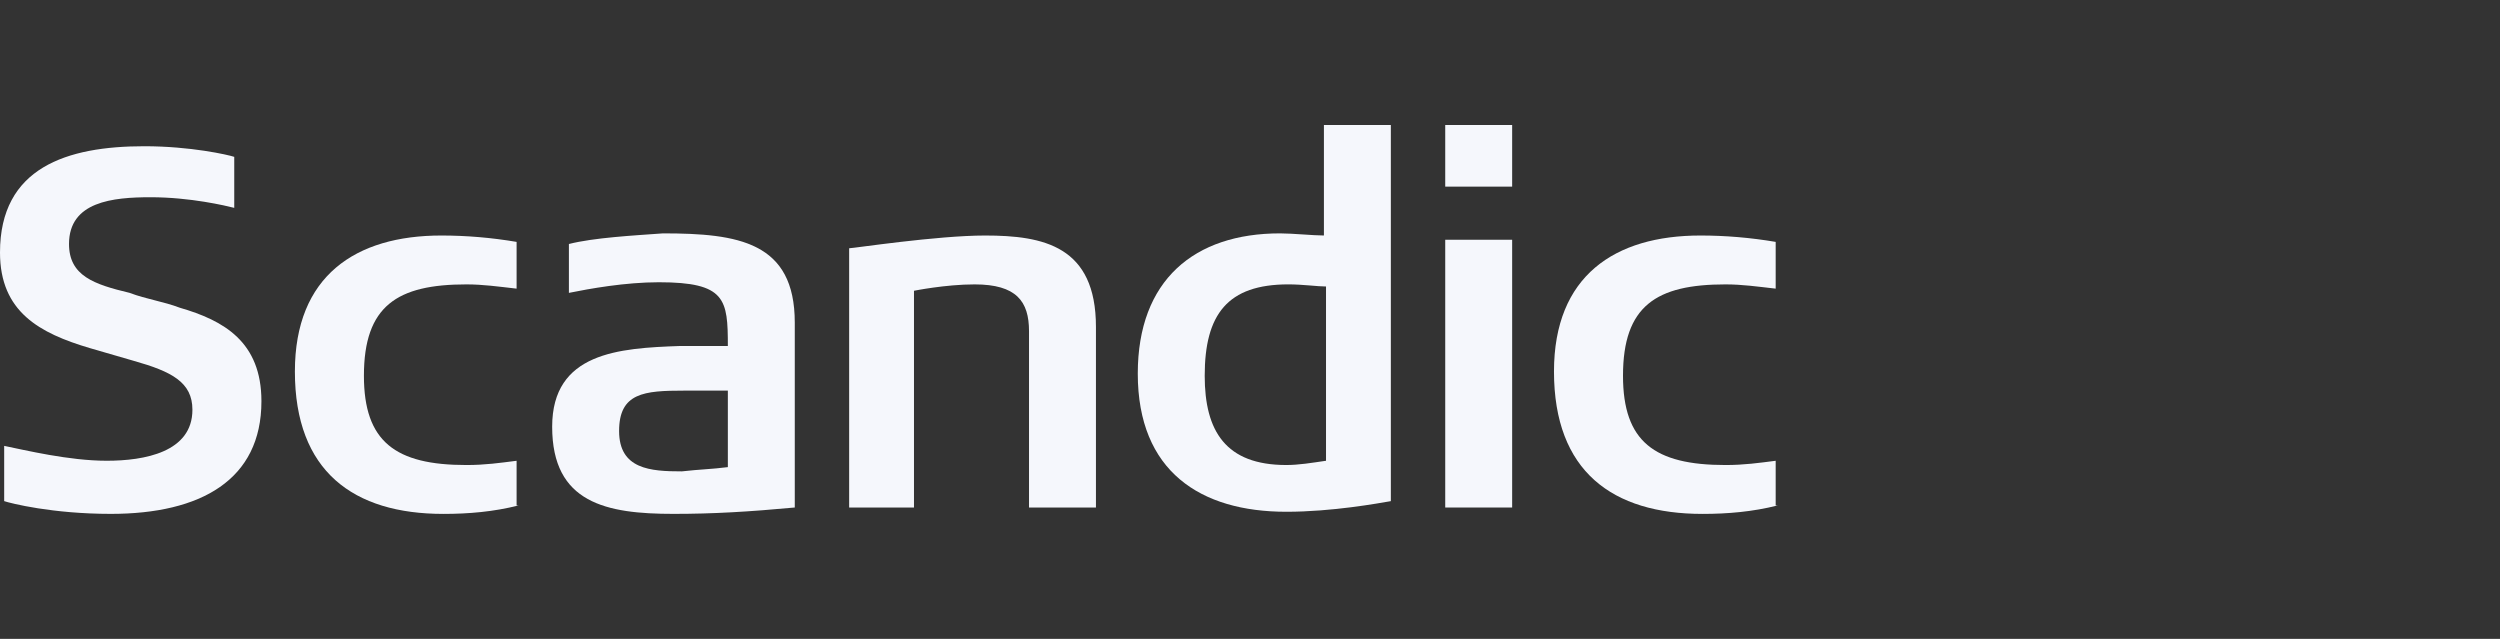 <svg width="180" height="46" viewBox="0 0 180 46" fill="none" xmlns="http://www.w3.org/2000/svg">
<rect x="0" y="0" width="180" height="46" fill="#333333" stroke="none"/>
<g clip-path="url(#clip0_3676_2195)">
<path fill-rule="evenodd" clip-rule="evenodd" d="M37.345 36.389C35.538 36.848 33.731 37.001 31.924 37.001C25.449 37.001 21.232 33.941 21.232 26.749C21.232 19.864 25.599 16.957 31.774 16.957C33.581 16.957 35.388 17.11 37.195 17.416V20.782C35.84 20.629 34.785 20.476 33.581 20.476C28.611 20.476 26.202 22.006 26.202 27.055C26.202 31.799 28.461 33.482 33.581 33.482C34.936 33.482 35.99 33.329 37.195 33.176V36.389H37.345Z" fill="#F5F7FC"/>
<path d="M104.057 36.541H108.875V17.262H104.057V36.541ZM104.057 13.437H108.875V9H104.057V13.437Z" fill="#F5F7FC"/>
<path fill-rule="evenodd" clip-rule="evenodd" d="M100.141 36.082C99.238 36.235 95.925 36.847 92.612 36.847C86.438 36.847 81.92 33.94 81.92 26.902C81.92 20.169 85.986 16.803 92.16 16.803C93.063 16.803 94.569 16.956 95.322 16.956V9H100.141C100.141 9.918 100.141 35.623 100.141 36.082ZM95.473 33.175V20.628C94.871 20.628 93.816 20.475 92.762 20.475C88.395 20.475 86.739 22.617 86.739 27.055C86.739 31.033 88.245 33.481 92.612 33.481C93.515 33.481 94.419 33.328 95.473 33.175Z" fill="#F5F7FC"/>
<path fill-rule="evenodd" clip-rule="evenodd" d="M78.757 36.542H74.089V23.842C74.089 21.7 73.186 20.476 70.174 20.476C68.066 20.476 65.807 20.935 65.807 20.935V36.542H61.139V17.875C61.44 17.875 67.463 16.957 70.927 16.957C75.143 16.957 78.908 17.722 78.908 23.536V36.542H78.757Z" fill="#F5F7FC"/>
<path fill-rule="evenodd" clip-rule="evenodd" d="M57.224 36.54C53.911 36.846 51.351 36.999 48.49 36.999C43.671 36.999 39.756 36.234 39.756 30.726C39.756 25.371 44.575 25.065 48.942 24.912C49.996 24.912 51.201 24.912 52.405 24.912C52.405 21.546 52.255 20.322 47.436 20.322C45.026 20.322 42.466 20.781 40.961 21.087V17.568C42.768 17.109 45.629 16.956 47.737 16.803C53.158 16.803 57.224 17.415 57.224 23.229V36.54ZM52.405 33.633V28.125C51.502 28.125 49.845 28.125 49.243 28.125C46.382 28.125 44.575 28.278 44.575 31.032C44.575 33.786 46.834 33.939 49.092 33.939C50.448 33.786 51.201 33.786 52.405 33.633Z" fill="#F5F7FC"/>
<path fill-rule="evenodd" clip-rule="evenodd" d="M128 36.389C126.193 36.848 124.386 37.001 122.578 37.001C116.103 37.001 111.887 33.941 111.887 26.749C111.887 19.864 116.254 16.957 122.428 16.957C124.235 16.957 126.042 17.11 127.849 17.416V20.782C126.494 20.629 125.44 20.476 124.235 20.476C119.266 20.476 116.856 22.006 116.856 27.055C116.856 31.799 119.115 33.482 124.235 33.482C125.59 33.482 126.644 33.329 127.849 33.176V36.389H128Z" fill="#F5F7FC"/>
<path fill-rule="evenodd" clip-rule="evenodd" d="M18.823 28.89C18.823 34.551 14.457 36.999 7.981 36.999C3.765 36.999 0.753 36.234 0.301 36.081V32.103C1.807 32.409 4.969 33.174 7.68 33.174C10.391 33.174 13.854 32.562 13.854 29.502C13.854 27.513 12.348 26.748 9.638 25.983C8.584 25.677 7.529 25.371 6.475 25.065C2.861 23.994 0 22.464 0 18.18C0 12.059 4.819 10.529 10.391 10.529C13.704 10.529 16.414 11.141 16.866 11.294V14.966C16.264 14.813 13.704 14.201 10.842 14.201C8.132 14.201 4.969 14.507 4.969 17.567C4.969 19.863 6.776 20.475 9.336 21.087C10.541 21.546 11.746 21.699 12.951 22.158C16.113 23.076 18.823 24.606 18.823 28.89Z" fill="#F5F7FC"/>
</g>
<defs>
<clipPath id="clip0_3676_2195">
<rect width="128" height="28" fill="white" transform="translate(0 9)"/>
</clipPath>
</defs>
</svg>

